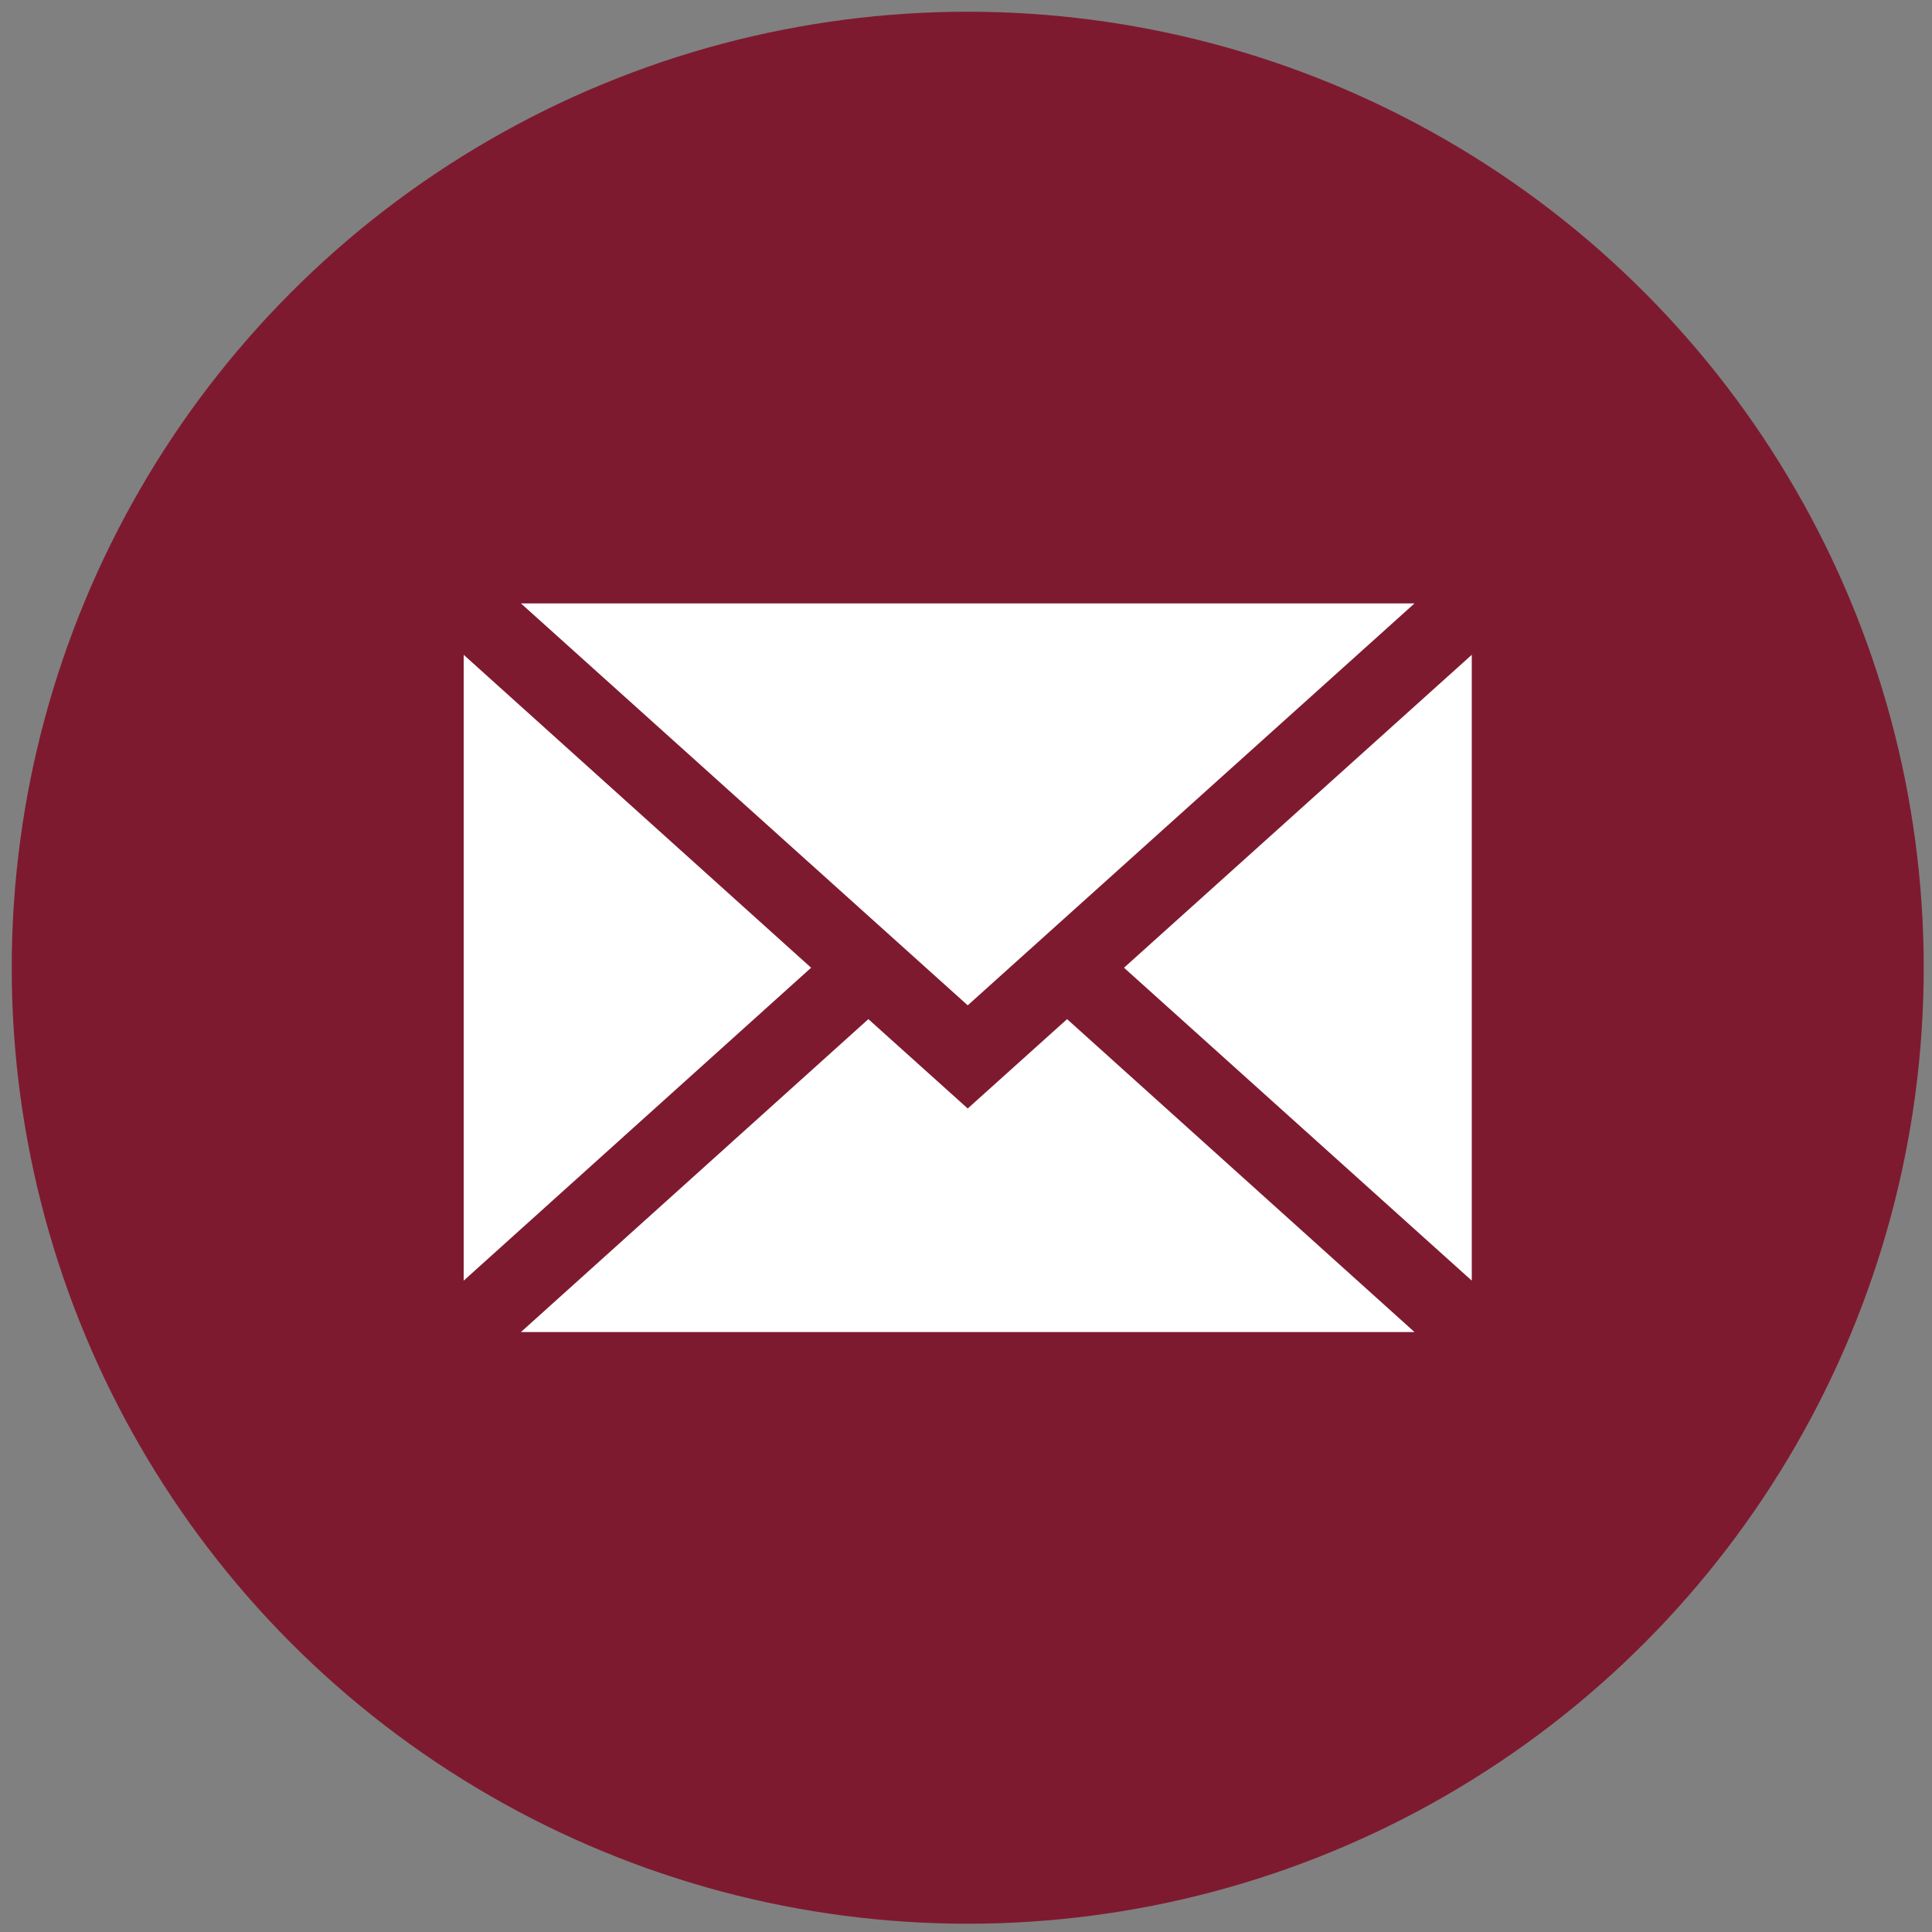 <?xml version="1.0" encoding="utf-8"?>
<!-- Generator: Adobe Illustrator 19.2.1, SVG Export Plug-In . SVG Version: 6.00 Build 0)  -->
<svg version="1.1" id="Слой_1" xmlns="http://www.w3.org/2000/svg" xmlns:xlink="http://www.w3.org/1999/xlink" x="0px" y="0px"
	 viewBox="0 0 560 560" style="enable-background:new 0 0 560 560;" xml:space="preserve">
<rect x="0" y="0" width="560" height="560" fill="#808080" stroke="none"/>
<style type="text/css">
	.st0{fill:#7E1A2F;}
	.st1{display:none;}
	.st2{display:inline;}
	.st3{fill:#FFFFFF;}
</style>
<circle class="st0" cx="280.5" cy="280.5" r="277.1"/>
<g class="st1">
	<g class="st2">
		<path class="st3" d="M280,123.3c-86.4,0-156.7,70.3-156.7,156.7S193.6,436.7,280,436.7S436.7,366.4,436.7,280
			S366.4,123.3,280,123.3z M280,403.4c-68,0-123.4-55.3-123.4-123.4S212,156.6,280,156.6S403.4,212,403.4,280S348,403.4,280,403.4z"
			/>
		<path class="st3" d="M361.7,275H291v-84.5c0-7.1-5.9-12.9-13-12.9s-13,5.8-13,12.9v97.6c0,7.1,6.2,12.9,13.3,12.9h83.3
			c7.1,0,12.9-5.9,12.9-13S368.8,275,361.7,275z"/>
	</g>
</g>
<g class="st1">
	<g class="st2">
		<g>
			<path class="st3" d="M401.8,355.4l-39.7-39.7c-7.9-7.9-21-7.6-29.2,0.5l-20,20c-1.3-0.7-2.6-1.4-3.9-2.2
				c-12.6-7-29.9-16.6-48.1-34.8c-18.2-18.2-27.8-35.5-34.8-48.2c-0.7-1.3-1.4-2.6-2.2-3.9l13.4-13.4l6.6-6.6
				c8.2-8.2,8.4-21.3,0.5-29.2l-39.7-39.7c-7.9-7.9-21-7.6-29.2,0.5l-11.2,11.2l0.3,0.3c-3.7,4.8-6.9,10.3-9.2,16.3
				c-2.1,5.7-3.5,11.1-4.1,16.5c-5.2,43.4,14.6,83.1,68.5,137c74.5,74.4,134.5,68.8,137,68.5c5.6-0.7,11-2,16.5-4.2
				c5.9-2.3,11.4-5.4,16.2-9.2l0.2,0.2l11.3-11.1C409.5,376.4,409.7,363.3,401.8,355.4z"/>
		</g>
	</g>
</g>
<g>
	<polygon class="st3" points="426.6,371.2 426.6,189.8 325.8,280.5 	"/>
	<polygon class="st3" points="280.5,321.3 251.7,295.4 151,386.1 410,386.1 309.3,295.4 	"/>
	<polygon class="st3" points="410,174.9 151,174.9 280.5,291.4 	"/>
	<polygon class="st3" points="134.4,189.8 134.4,371.2 235.1,280.5 	"/>
</g>
</svg>
